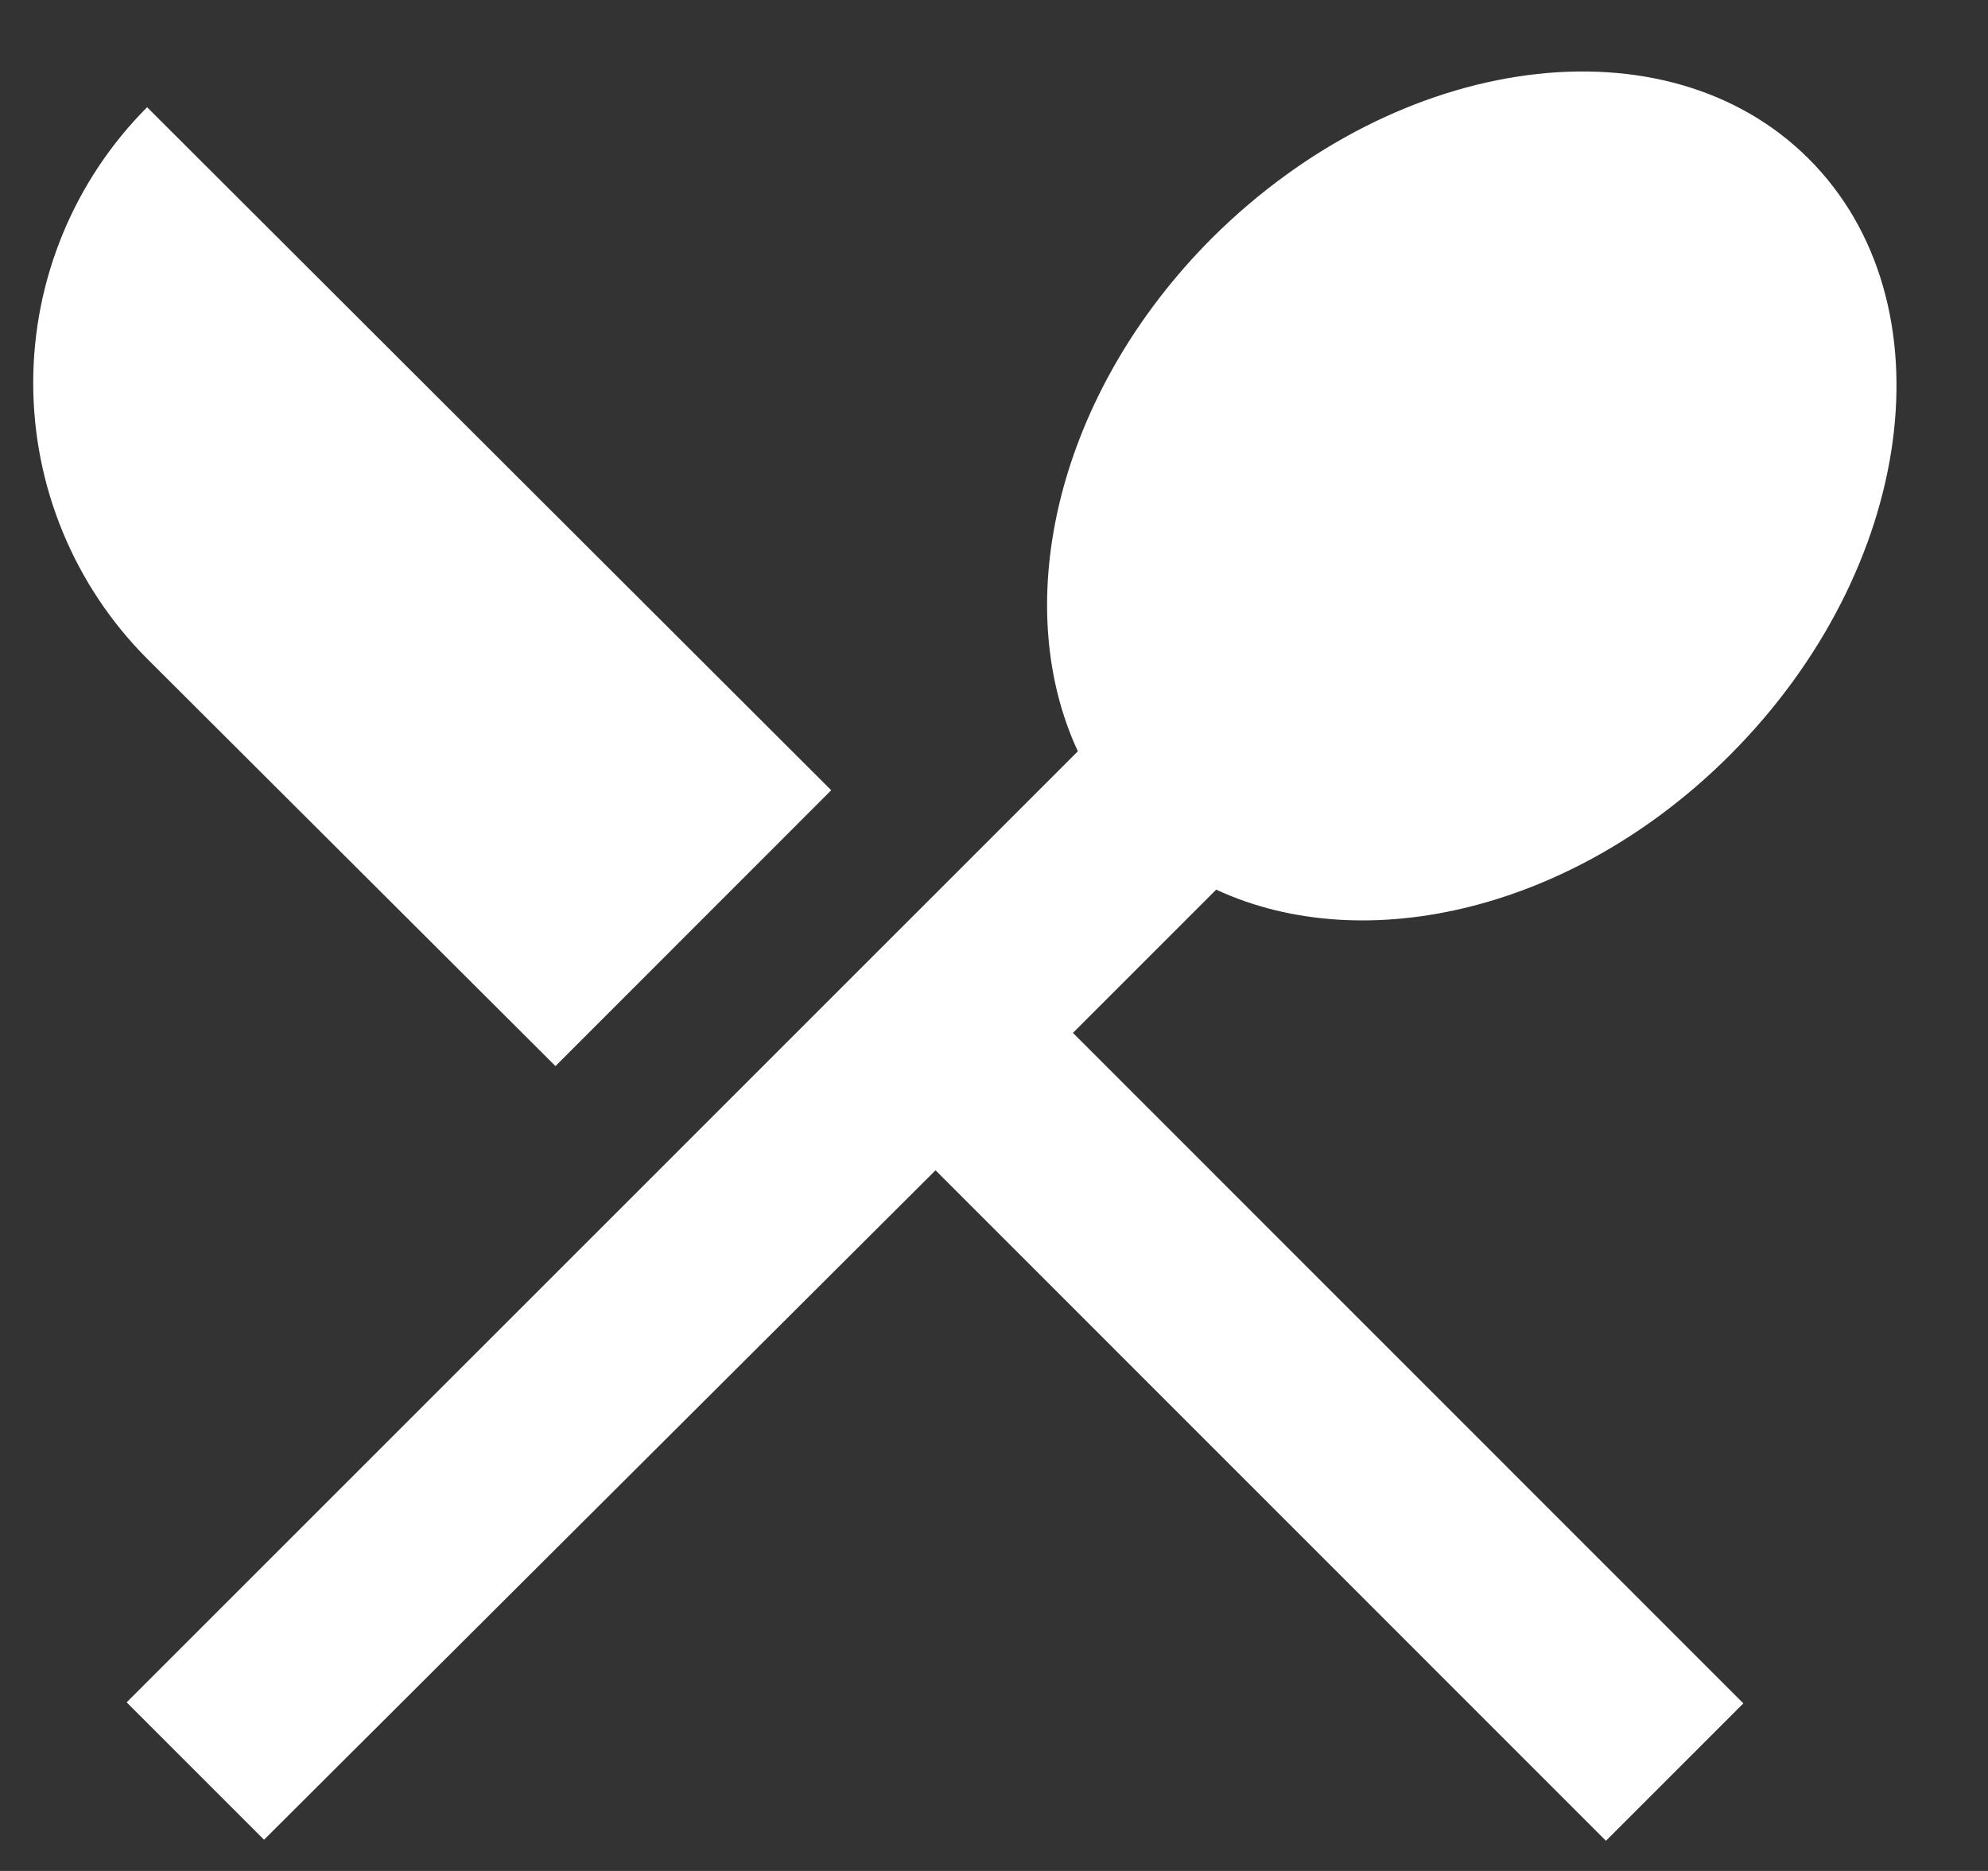 <svg width="17" height="16" viewBox="0 0 17 16" fill="none" xmlns="http://www.w3.org/2000/svg">
<rect x="0" y="0" width="17" height="16" fill="#333333" stroke="none"/>
<path d="M4.75 9.117L7.108 6.758L1.258 0.917C0.634 1.543 0.284 2.391 0.284 3.275C0.284 4.159 0.634 5.007 1.258 5.633L4.75 9.117ZM10.4 7.608C11.675 8.2 13.467 7.783 14.792 6.458C16.383 4.867 16.692 2.583 15.467 1.358C14.25 0.142 11.967 0.442 10.367 2.033C9.042 3.358 8.625 5.15 9.217 6.425L1.083 14.558L2.258 15.733L8 10.008L13.733 15.742L14.908 14.567L9.175 8.833L10.4 7.608Z" fill="white"/>
</svg>
